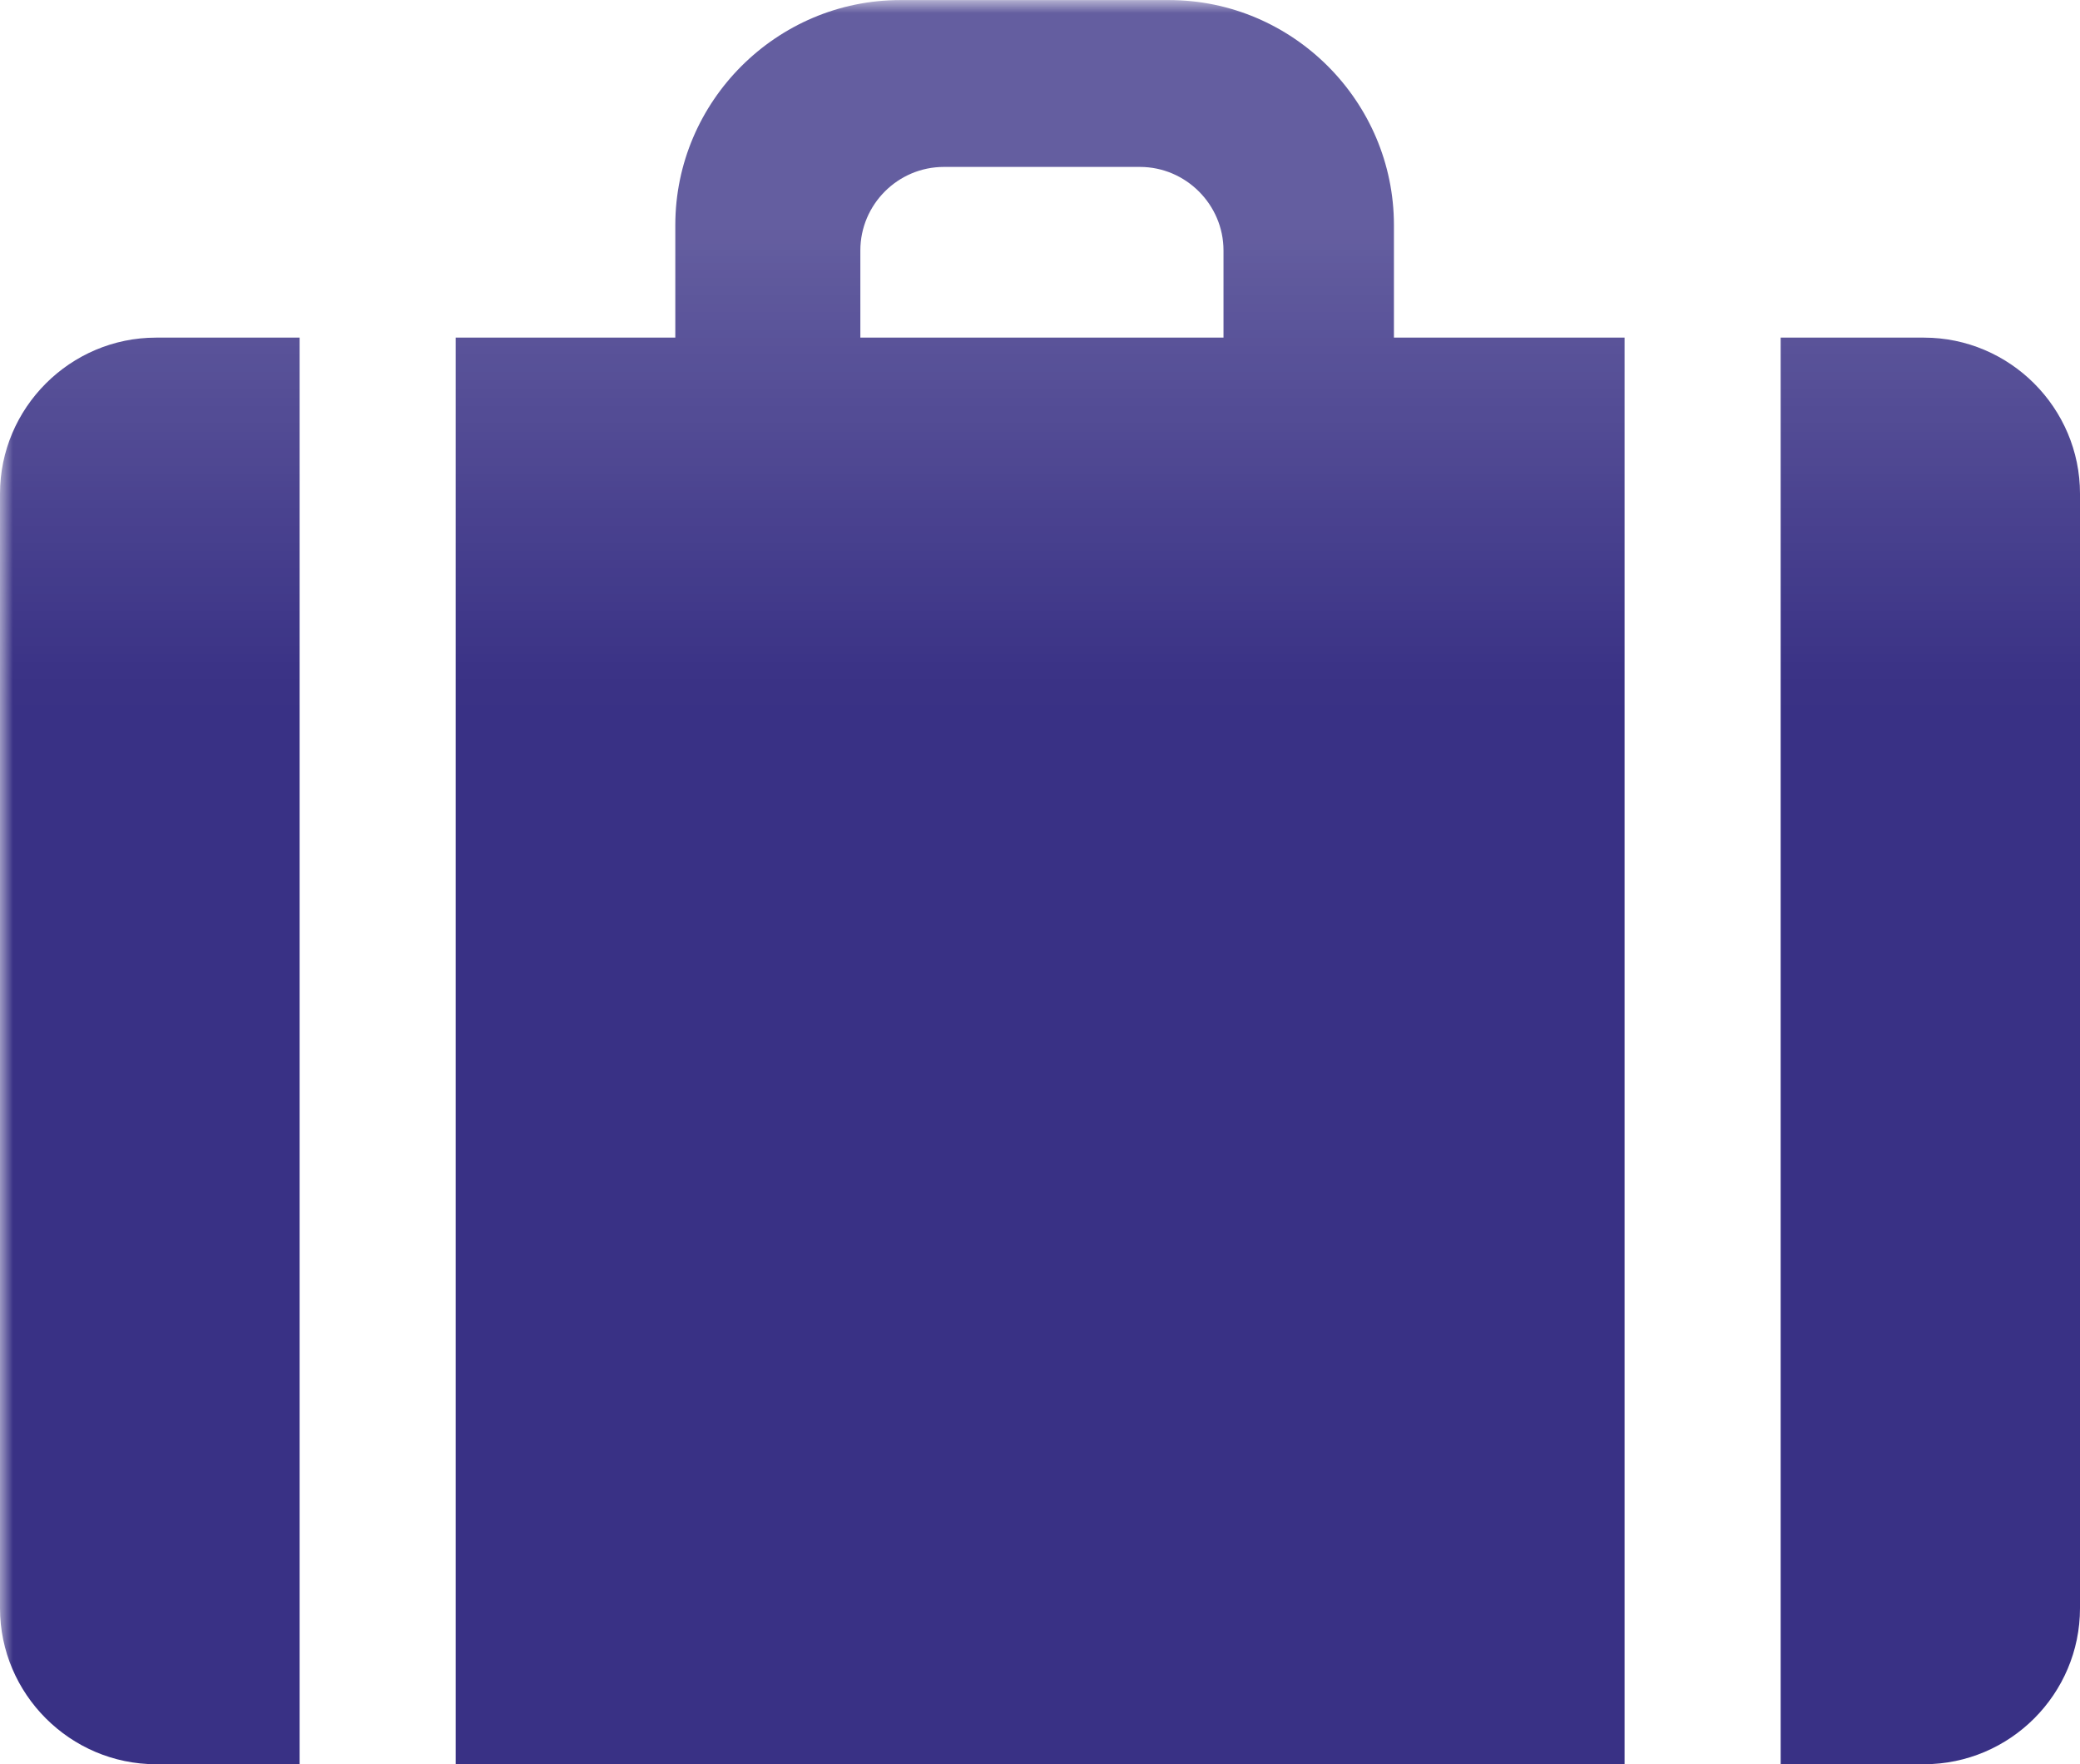 <?xml version="1.0" encoding="UTF-8"?>
<!DOCTYPE svg PUBLIC "-//W3C//DTD SVG 1.1//EN" "http://www.w3.org/Graphics/SVG/1.1/DTD/svg11.dtd">
<!-- Creator: CorelDRAW 2020 (64-Bit Versión de evaluación) -->
<svg xmlns="http://www.w3.org/2000/svg" xml:space="preserve" width="5.301mm" height="4.496mm" version="1.1" style="shape-rendering:geometricPrecision; text-rendering:geometricPrecision; image-rendering:optimizeQuality; fill-rule:evenodd; clip-rule:evenodd"
viewBox="0 0 81.16 68.83"
 xmlns:xlink="http://www.w3.org/1999/xlink"
 xmlns:xodm="http://www.corel.com/coreldraw/odm/2003">
 <defs>
  <style type="text/css">
   <![CDATA[
    .fil0 {fill:#393185}
   ]]>
  </style>
   <mask id="id0">
  <linearGradient id="id1" gradientUnits="userSpaceOnUse" x1="34.22" y1="8.68" x2="34.22" y2="26.73">
   <stop offset="0" style="stop-opacity:0.78; stop-color:white"/>
   <stop offset="1" style="stop-opacity:1; stop-color:white"/>
  </linearGradient>
    <rect style="fill:url(#id1)" x="-1.53" y="-1.53" width="84.22" height="71.9"/>
   </mask>
 </defs>
 <g id="Capa_x0020_1">
  <path class="fil0" style="mask:url(#id0)" d="M33.57 13.17l14.17 0 0 -3.4c0,-1.79 -1.47,-3.26 -3.26,-3.26l-7.65 0c-1.8,0 -3.26,1.47 -3.26,3.26l0 3.4zm35.91 0l5.59 0c3.35,0 6.09,2.74 6.09,6.09l0 43.48c0,3.35 -2.73,6.09 -6.09,6.09l-5.59 0 0 -55.66zm-51.7 0l8.57 0 0 -4.39c0,-4.83 3.95,-8.78 8.78,-8.78l10.48 0c4.83,0 8.78,3.95 8.78,8.78l0 4.39 9 0 0 55.66 -45.61 0 0 -55.66zm-11.69 0l5.6 0 0 55.66 -5.6 0c-3.35,0 -6.09,-2.74 -6.09,-6.09l0 -43.48c0,-3.35 2.74,-6.09 6.09,-6.09z"/>
 </g>
</svg>
